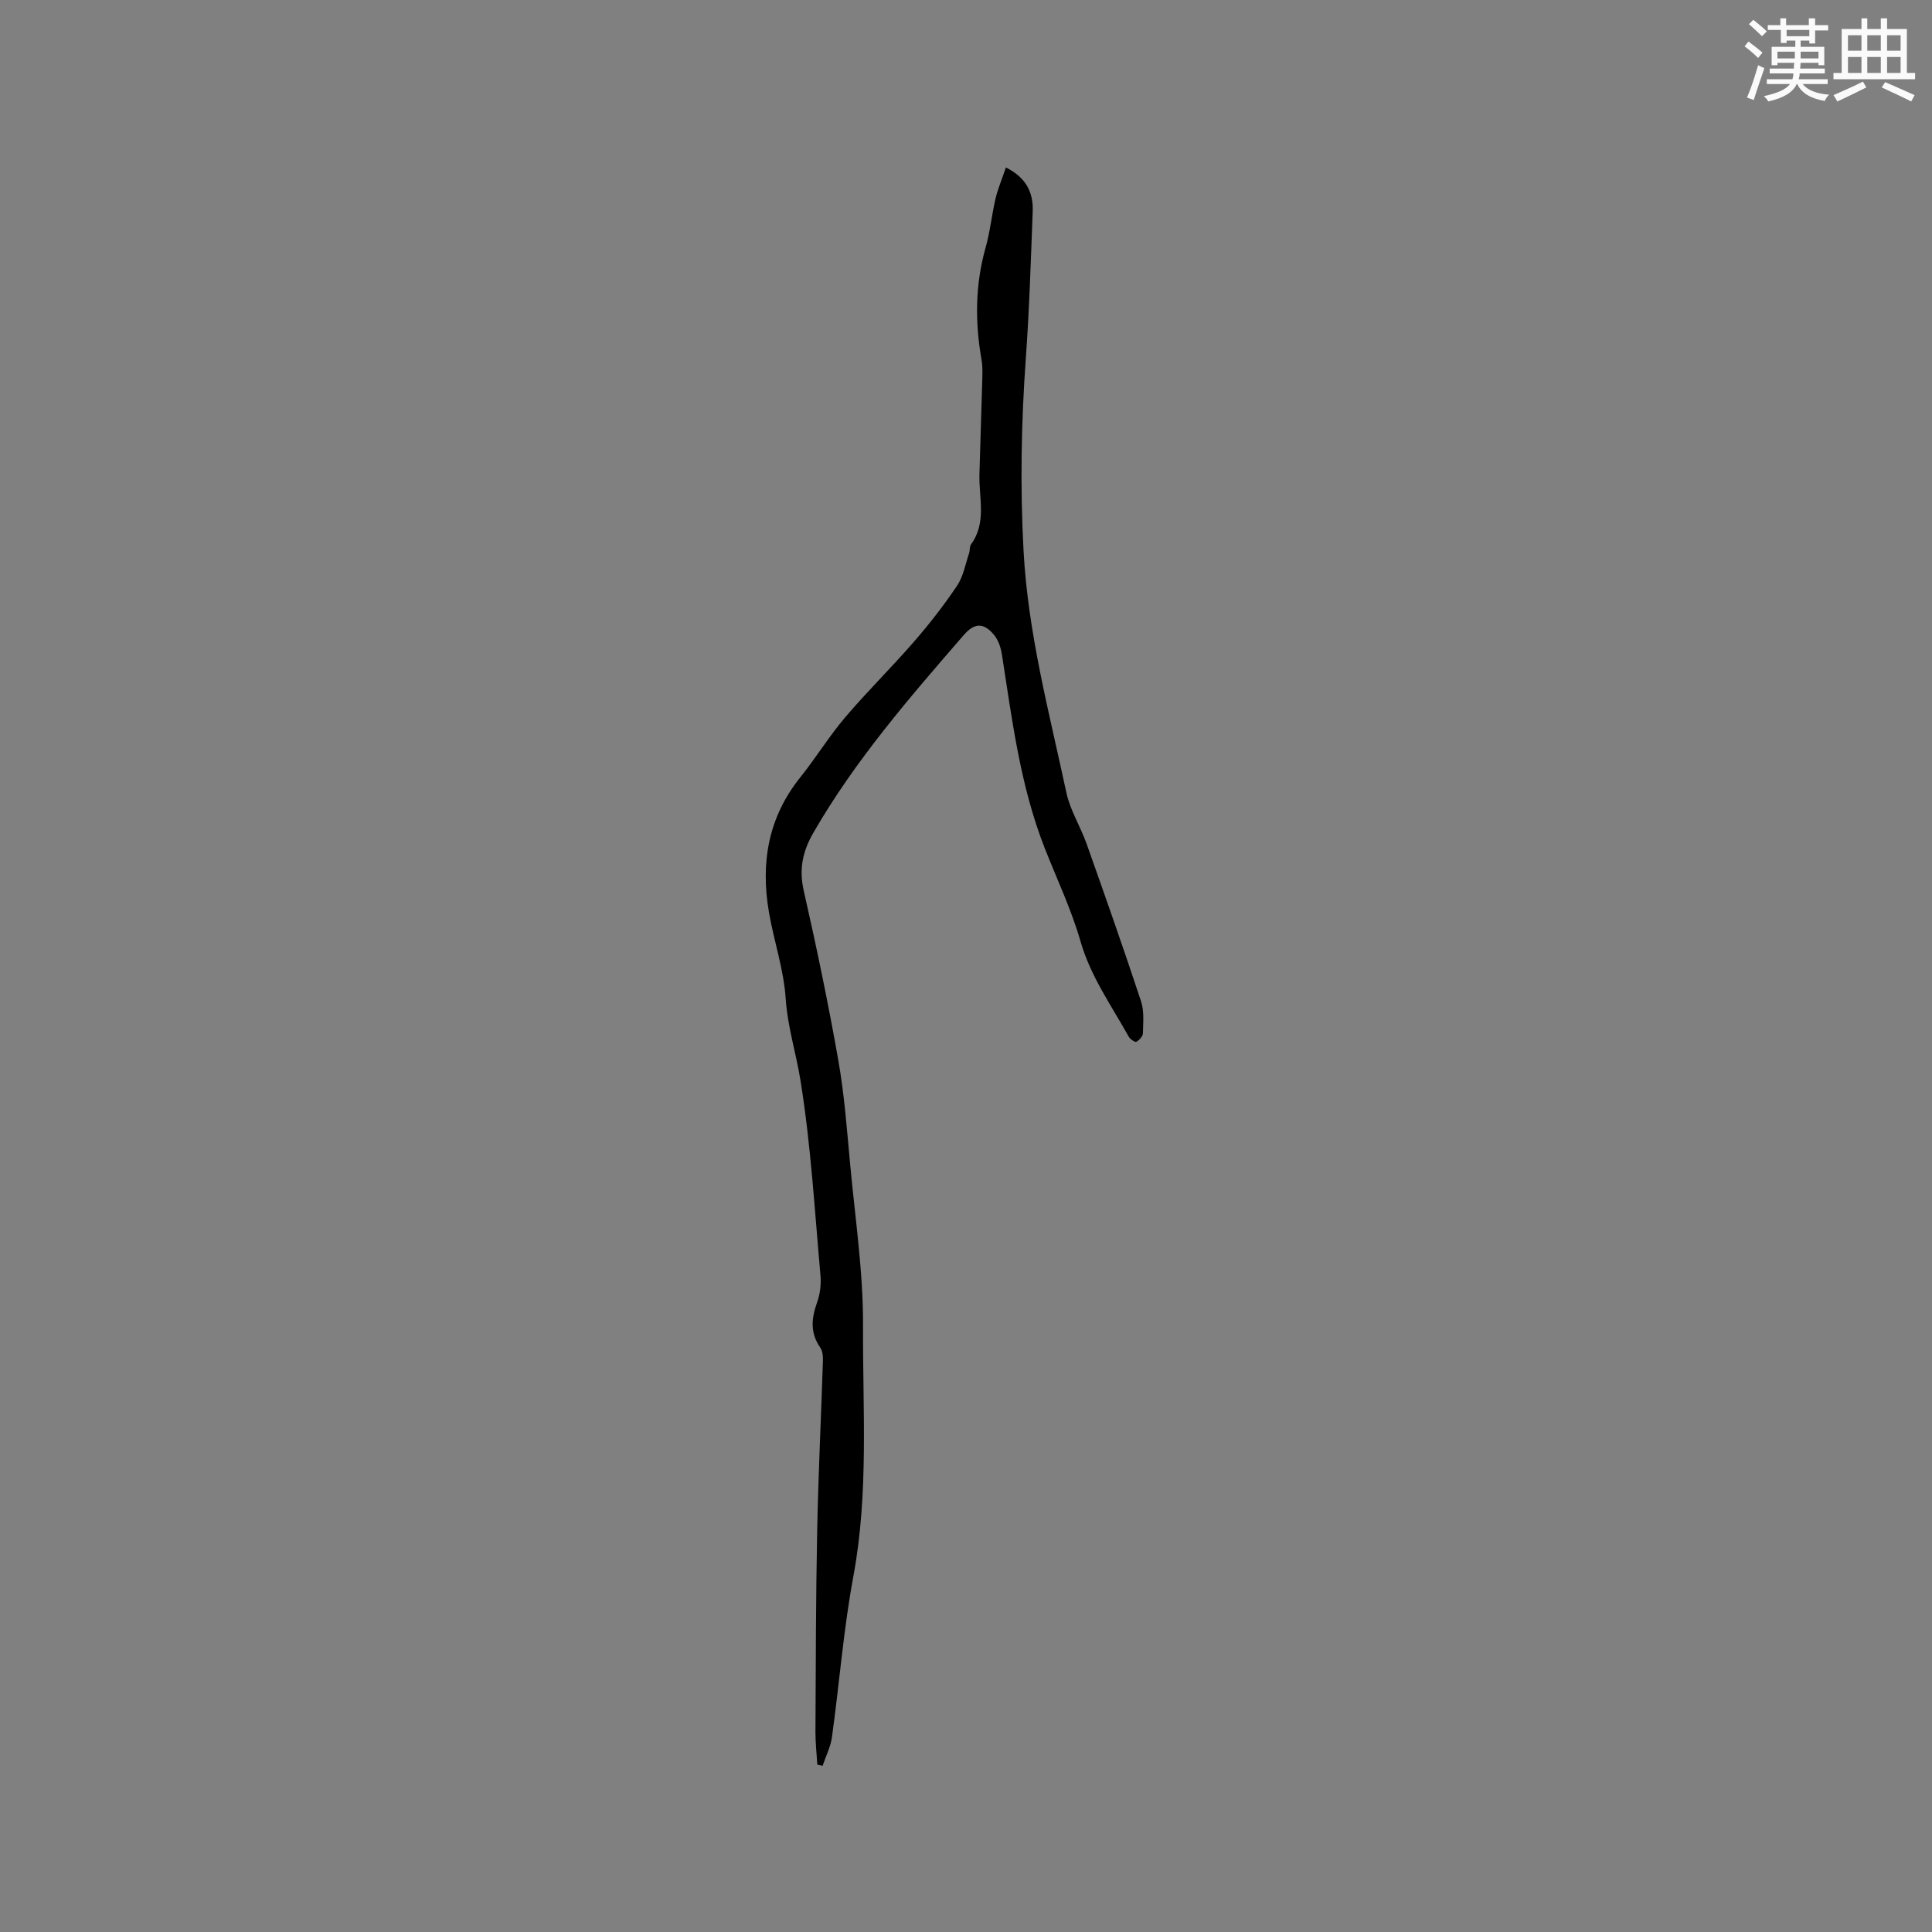 <svg enable-background="new 0 0 400 400" viewBox="0 0 400 400" xmlns="http://www.w3.org/2000/svg"><rect x="0" y="0" width="400" height="400" fill="#808080" stroke="none"/><path d="m208.26 34.67c4.24 2.12 5.7 5.24 5.55 9.11-.39 10.16-.7 20.34-1.43 30.48-.95 13.23-1.18 26.39-.47 39.68.91 17.16 5.32 33.55 8.87 50.16.78 3.66 2.92 7.02 4.19 10.6 3.85 10.84 7.66 21.69 11.27 32.6.67 2.03.44 4.4.39 6.61-.01.63-.74 1.43-1.35 1.78-.26.15-1.3-.53-1.59-1.06-3.59-6.45-7.89-12.45-9.99-19.76-1.89-6.58-4.87-12.84-7.39-19.24-5.09-12.94-6.77-26.62-8.89-40.22-.22-1.39-.75-2.93-1.64-3.99-2.13-2.56-4.05-2.47-6.22.03-11.25 12.98-22.5 25.94-31.14 40.92-2.23 3.86-3.03 7.54-2.02 12.01 2.64 11.63 5.08 23.32 7.15 35.06 1.27 7.18 1.8 14.49 2.48 21.77 1.03 11.08 2.7 22.18 2.65 33.26-.08 17.29 1.21 34.65-2 51.89-2.04 10.99-2.9 22.19-4.43 33.28-.28 2.03-1.28 3.97-1.94 5.95-.36-.08-.73-.16-1.09-.24-.14-2.27-.4-4.54-.39-6.8.07-13.87.08-27.74.36-41.61.23-11.76.81-23.51 1.19-35.26.03-.91-.08-2.02-.58-2.72-2.11-3.03-1.8-6.04-.63-9.31.62-1.73.87-3.75.7-5.59-1.21-13.5-1.99-27.09-4.15-40.44-.91-5.6-2.66-11.04-3.05-16.88-.4-6.03-2.45-11.93-3.48-17.93-1.73-10.13-.16-19.56 6.47-27.83 3.25-4.05 5.97-8.52 9.33-12.47 4.58-5.39 9.65-10.36 14.29-15.71 3.18-3.66 6.18-7.52 8.88-11.55 1.29-1.93 1.71-4.44 2.48-6.7.2-.6.06-1.38.4-1.85 3.29-4.51 1.61-9.59 1.74-14.46.18-6.65.42-13.3.6-19.96.03-1.26.06-2.55-.16-3.78-1.38-7.83-1.33-15.56.85-23.28.94-3.35 1.28-6.87 2.08-10.26.51-2.02 1.33-3.97 2.11-6.29z" fill="#010000"/><g fill="#fafafb"><path d="m361.2 9.6.8-1c.9.7 1.9 1.4 2.9 2.3l-.9 1.1c-1-1-2-1.8-2.8-2.4zm.5 10.6c.9-2.1 1.6-4.3 2.3-6.7.4.2.8.4 1.3.6-.7 2.1-1.5 4.3-2.2 6.6zm.4-15.2.9-.9c1 .8 2 1.6 2.8 2.4l-1 1c-.9-.9-1.8-1.7-2.7-2.5zm12.5-1.2h1.2v1.4h2.7v1.1h-2.7v2.7h-1.2v-.6h-1.8v1.3h4.9v3.8h-1.2v-.5h-3.7c0 .4-.1.9-.1 1.2h5.1v1h-5.2c0 .5-.1.9-.2 1.2h6v1h-5.2c1.1 1.3 2.9 2 5.5 2.2-.4.4-.7.8-.9 1.3-2.9-.5-4.8-1.6-5.7-3.5h-.1c-.8 1.7-2.7 2.9-5.9 3.6-.2-.4-.6-.8-.9-1.1 2.8-.6 4.6-1.4 5.4-2.5h-4.8v-1h5.3c.1-.3.2-.7.2-1.2h-4.9v-1h5c0-.4 0-.8.1-1.2h-3.5v.5h-1.2v-3.8h4.9v-1.3h-1.8v.5h-1.2v-2.7h-2.7v-1h2.6v-1.4h1.2v1.4h4.7v-1.4zm-6.6 8.3h3.6c0-.4 0-.9 0-1.4h-3.6zm1.9-4.6h4.7v-1.3h-4.7zm6.6 3.2h-3.7v1.4h3.7z"/><path d="m385.3 3.8h1.3v2.2h2.8v-2.2h1.3v2.2h4.1v9.1h1.7v1.3h-16.9v-1.3h1.7v-9.1h4.1v-2.2zm.4 13.1.7 1.2c-1.8.9-3.8 1.9-6 2.9-.2-.4-.5-.8-.8-1.3 2.3-1 4.3-1.9 6.1-2.8zm-3.1-6.4h2.8v-3.2h-2.8zm0 4.6h2.8v-3.3h-2.8zm4-4.6h2.8v-3.2h-2.8zm0 4.6h2.8v-3.3h-2.8zm3.7 1.9c2.1.9 4.1 1.8 6.1 2.7l-.7 1.3c-2.2-1.1-4.2-2-6.1-2.9zm3.2-9.7h-2.8v3.2h2.8zm-2.8 7.8h2.8v-3.3h-2.8z"/></g></svg>